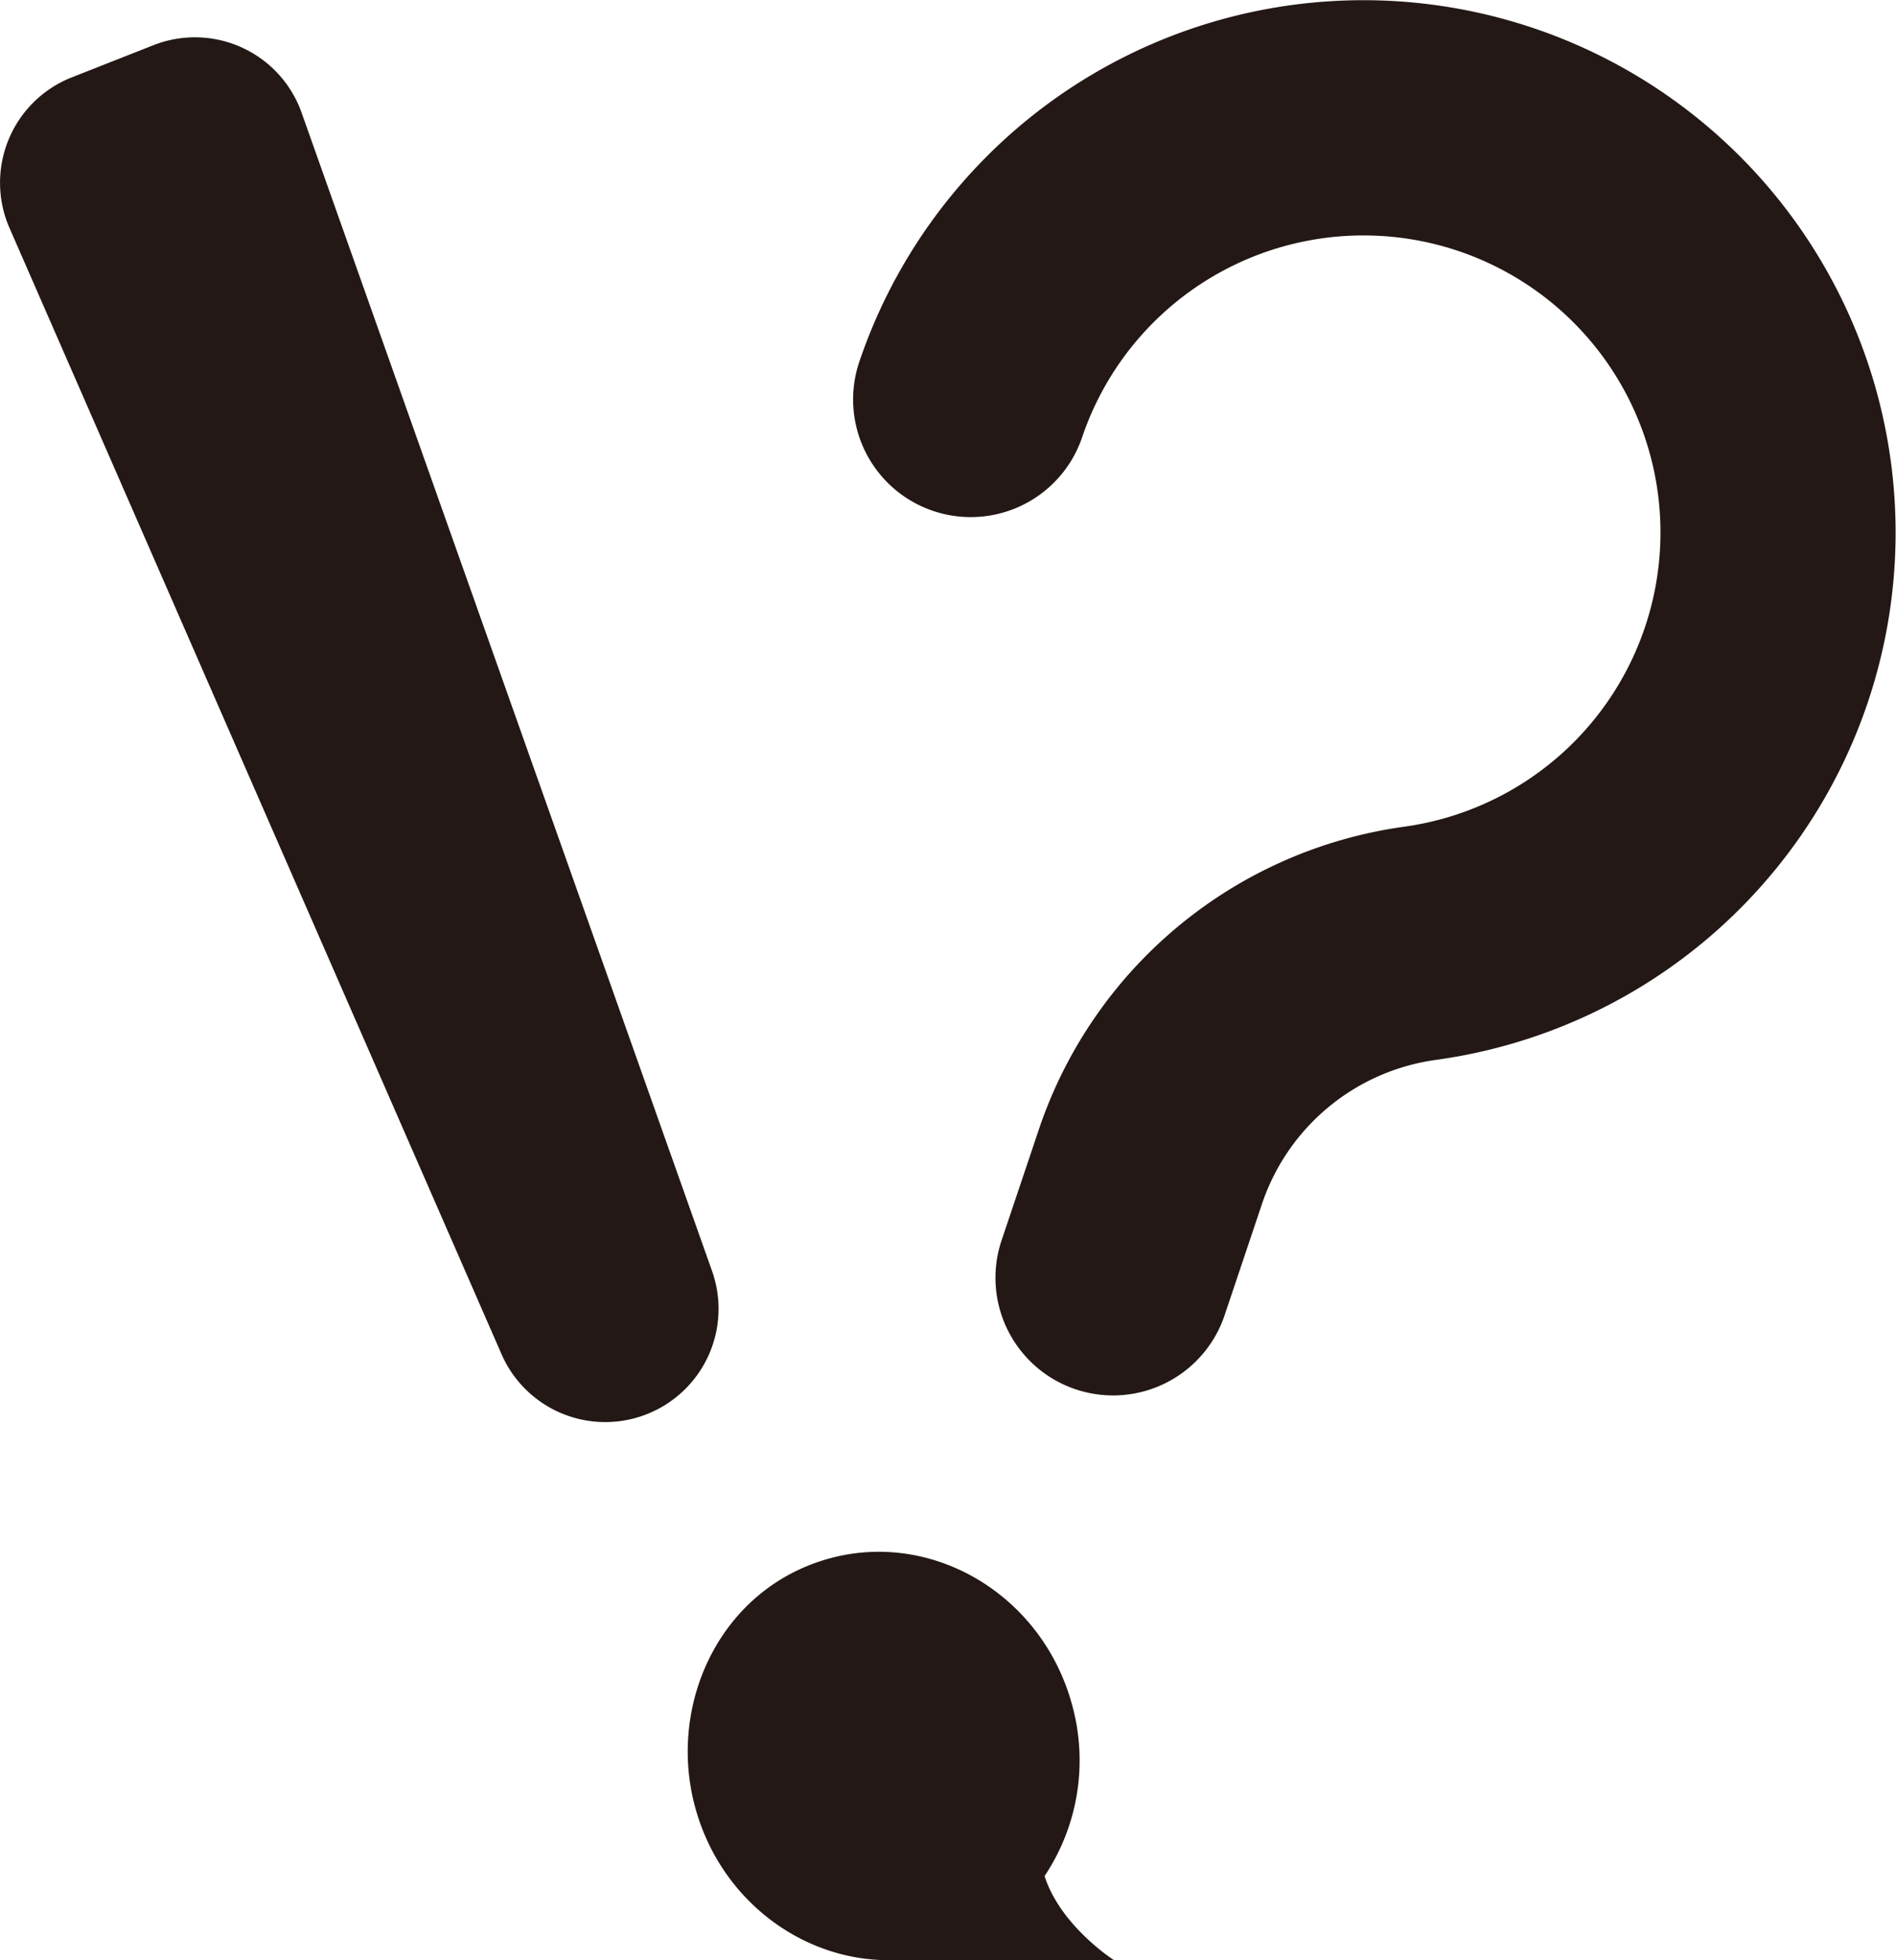 <svg xmlns="http://www.w3.org/2000/svg" viewBox="0 0 377.16 389.87"><defs><style>.cls-1{fill:#231815;}</style></defs><g id="レイヤー_2" data-name="レイヤー 2"><g id="レイヤー_1-2" data-name="レイヤー 1"><path class="cls-1" d="M128.69,281.26h0a22.51,22.51,0,0,1-29-12.1L1.82,45.19A22.52,22.52,0,0,1,14.25,15.4L30.49,9A22.52,22.52,0,0,1,59.93,22.23l81.65,230.39A22.51,22.51,0,0,1,128.69,281.26Z"/><path class="cls-1" d="M366,58.77A105.86,105.86,0,0,0,170.87,72.16a23.4,23.4,0,0,0,44.36,14.91,59.08,59.08,0,1,1,64.08,77.36,89.64,89.64,0,0,0-72.66,60.22L199.14,247a23.4,23.4,0,0,0,44.36,14.9l7.5-22.33a42.64,42.64,0,0,1,34.76-28.78A105.87,105.87,0,0,0,366,58.77Z"/><path class="cls-1" d="M207.79,373.14a41.44,41.44,0,0,0,5.51-33.92c-5.83-21.8-27.48-34.82-48.06-29.32-21.8,5.83-32.52,28.8-27,49.39,5.1,19.09,22.34,31.45,40.37,30.53l0,.05h43S211,383.13,207.79,373.14Z"/></g></g></svg>